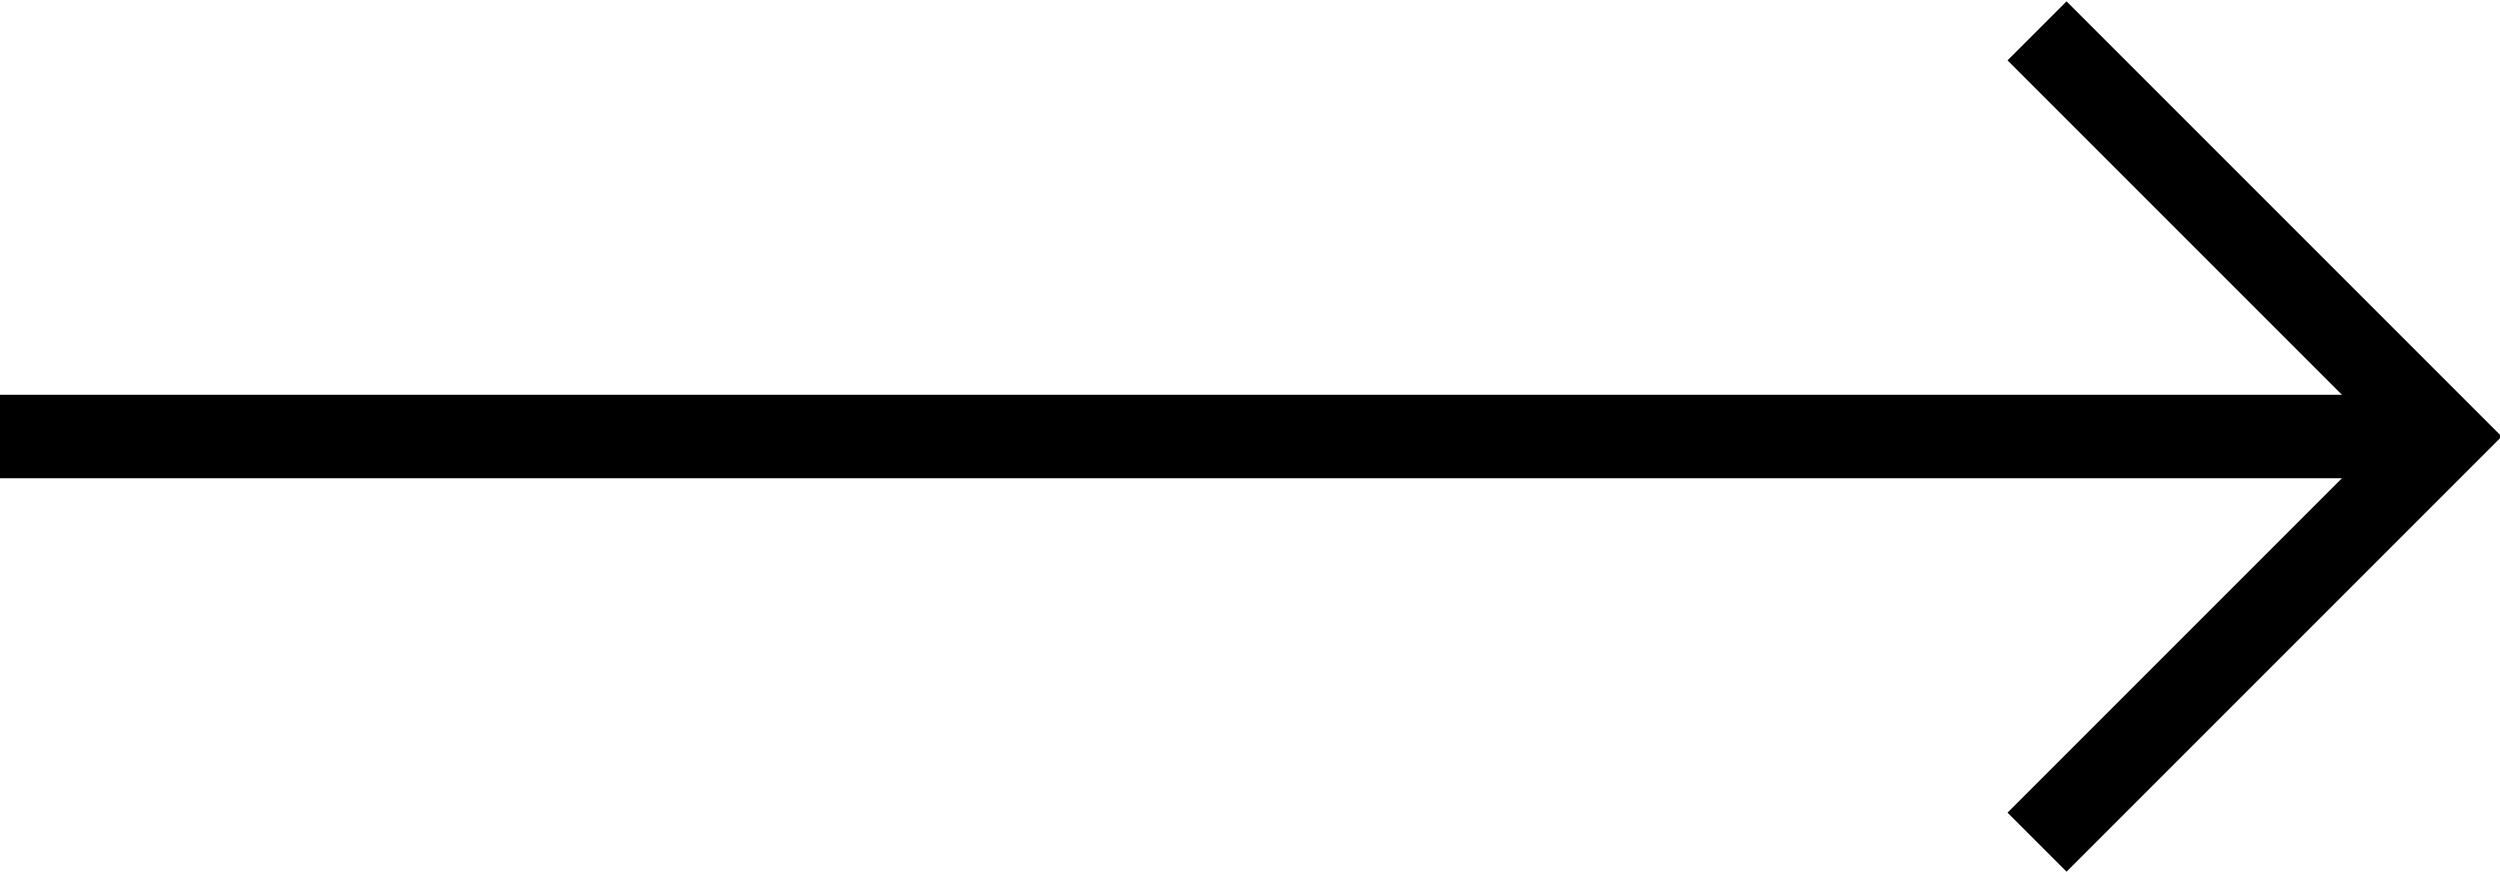 <!-- Generator: Adobe Illustrator 24.0.3, SVG Export Plug-In  -->
<svg version="1.1" xmlns="http://www.w3.org/2000/svg" xmlns:xlink="http://www.w3.org/1999/xlink" x="0px" y="0px" viewBox="0 0 56.7 19.8" style="enable-background:new 0 0 56.7 19.8;" xml:space="preserve">
<style type="text/css">
	.starrow{fill:none;stroke:#000000;stroke-width:1.893;stroke-miterlimit:10;}
</style>
<defs>
</defs>
<g>
	<line class="starrow" x1="0" y1="9.9" x2="55.4" y2="9.9"/>
	<polyline class="starrow" points="46.2,19.1 55.4,9.9 46.2,0.7 	"/>
</g>
</svg>
